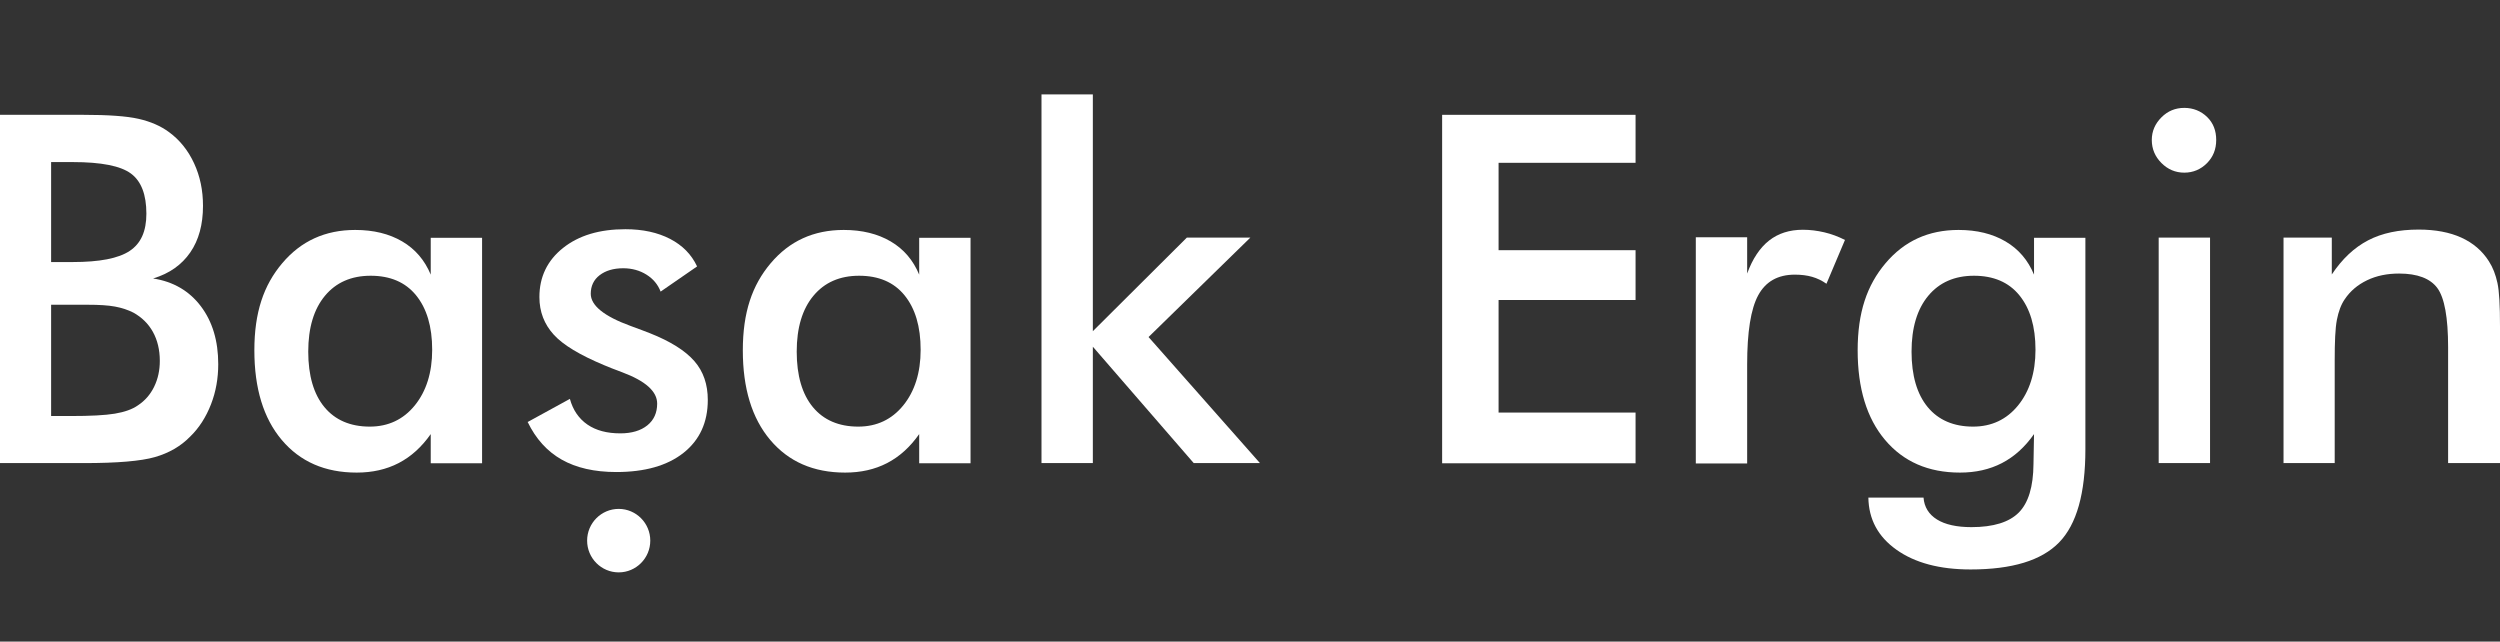 <svg width="226" height="58" viewBox="0 0 226 58" fill="none" xmlns="http://www.w3.org/2000/svg">
<rect x="0" y="0" width="226" height="58" fill="#333333" stroke="none"/>
<g clip-path="url(#clip0_1567_442)">
<path d="M-0.365 41.881V10.38H7.525C9.772 10.38 11.445 10.496 12.528 10.743C13.611 10.99 14.529 11.386 15.284 11.947C16.251 12.656 17.006 13.596 17.547 14.767C18.089 15.938 18.351 17.208 18.351 18.61C18.351 20.292 17.974 21.694 17.203 22.815C16.432 23.937 15.316 24.729 13.84 25.174C15.661 25.454 17.104 26.295 18.154 27.681C19.204 29.066 19.729 30.814 19.729 32.925C19.729 34.195 19.516 35.416 19.073 36.553C18.63 37.691 18.006 38.681 17.186 39.473C16.333 40.347 15.267 40.957 14.004 41.32C12.741 41.683 10.609 41.864 7.607 41.864H-0.365V41.881ZM4.621 23.689H6.573C9.001 23.689 10.707 23.36 11.724 22.683C12.741 22.007 13.233 20.902 13.233 19.319C13.233 17.604 12.774 16.383 11.839 15.691C10.904 14.998 9.165 14.652 6.573 14.652H4.621V23.689ZM4.621 37.609H6.377C8.165 37.609 9.493 37.543 10.379 37.395C11.265 37.246 11.97 36.999 12.479 36.636C13.102 36.224 13.594 35.663 13.938 34.954C14.283 34.245 14.447 33.469 14.447 32.628C14.447 31.622 14.234 30.748 13.824 30.006C13.414 29.264 12.823 28.687 12.052 28.258C11.56 28.011 11.019 27.829 10.395 27.714C9.772 27.598 8.952 27.549 7.919 27.549H4.621V37.593V37.609Z" fill="white"/>
<path d="M43.58 41.881H38.938V39.242C38.117 40.413 37.15 41.287 36.034 41.864C34.919 42.441 33.656 42.722 32.245 42.722C29.374 42.722 27.127 41.732 25.47 39.77C23.814 37.807 22.994 35.102 22.994 31.672C22.994 28.241 23.83 25.784 25.52 23.788C27.209 21.793 29.391 20.787 32.114 20.787C33.77 20.787 35.181 21.133 36.362 21.826C37.543 22.519 38.396 23.525 38.938 24.828V21.496H43.58V41.881ZM39.069 31.622C39.069 29.511 38.577 27.879 37.609 26.691C36.641 25.504 35.263 24.927 33.508 24.927C31.753 24.927 30.375 25.537 29.374 26.741C28.374 27.945 27.865 29.627 27.865 31.787C27.865 33.948 28.357 35.63 29.325 36.801C30.293 37.972 31.671 38.566 33.426 38.566C35.099 38.566 36.461 37.922 37.494 36.653C38.527 35.383 39.069 33.7 39.069 31.622Z" fill="white"/>
<path d="M47.663 38.17L51.518 36.059C51.797 37.081 52.338 37.856 53.109 38.384C53.88 38.912 54.864 39.176 56.078 39.176C57.112 39.176 57.932 38.928 58.522 38.45C59.113 37.972 59.408 37.312 59.408 36.487C59.408 35.383 58.358 34.443 56.242 33.651C55.537 33.387 54.979 33.173 54.602 33.008C52.437 32.101 50.911 31.194 50.058 30.253C49.205 29.313 48.762 28.192 48.762 26.856C48.762 25.042 49.468 23.558 50.895 22.419C52.322 21.282 54.192 20.721 56.538 20.721C58.112 20.721 59.457 21.018 60.573 21.595C61.688 22.172 62.508 22.997 63.017 24.085L59.72 26.361C59.474 25.718 59.047 25.207 58.44 24.827C57.833 24.448 57.128 24.25 56.341 24.25C55.455 24.25 54.749 24.465 54.208 24.877C53.667 25.289 53.404 25.866 53.404 26.559C53.404 27.615 54.602 28.588 56.997 29.462C57.751 29.742 58.342 29.957 58.752 30.122C60.622 30.864 61.951 31.705 62.771 32.645C63.591 33.585 63.985 34.756 63.985 36.158C63.985 38.186 63.246 39.786 61.786 40.941C60.327 42.095 58.293 42.672 55.717 42.672C53.733 42.672 52.092 42.293 50.78 41.551C49.468 40.809 48.434 39.671 47.696 38.137L47.663 38.17ZM58.785 48.873C58.785 50.457 57.505 51.743 55.931 51.743C54.356 51.743 53.076 50.457 53.076 48.873C53.076 47.29 54.356 46.004 55.931 46.004C57.505 46.004 58.785 47.29 58.785 48.873Z" fill="white"/>
<path d="M87.737 41.881H83.095V39.242C82.275 40.413 81.307 41.287 80.192 41.864C79.076 42.441 77.813 42.722 76.402 42.722C73.532 42.722 71.285 41.732 69.628 39.77C67.971 37.807 67.151 35.102 67.151 31.672C67.151 28.241 67.988 25.784 69.677 23.788C71.367 21.793 73.548 20.787 76.271 20.787C77.928 20.787 79.339 21.133 80.52 21.826C81.701 22.519 82.554 23.525 83.095 24.828V21.496H87.737V41.881ZM83.226 31.622C83.226 29.511 82.734 27.879 81.766 26.691C80.799 25.504 79.421 24.927 77.665 24.927C75.91 24.927 74.532 25.537 73.532 26.741C72.531 27.945 72.023 29.627 72.023 31.787C72.023 33.948 72.515 35.63 73.483 36.801C74.451 37.972 75.828 38.566 77.584 38.566C79.257 38.566 80.618 37.922 81.651 36.653C82.685 35.383 83.226 33.7 83.226 31.622Z" fill="white"/>
<path d="M94.151 41.88V8.533H98.793V29.94L107.29 21.48H113.031L103.829 30.468L113.9 41.864H107.913L98.793 31.342V41.864H94.151V41.88Z" fill="white"/>
<path d="M130.369 41.881V10.38H147.855V14.718H135.471V22.617H147.855V27.12H135.471V37.296H147.855V41.881H130.369Z" fill="white"/>
<path d="M157.943 24.729C158.435 23.376 159.108 22.387 159.928 21.743C160.748 21.1 161.765 20.77 162.979 20.77C163.635 20.77 164.275 20.853 164.914 21.001C165.554 21.15 166.177 21.381 166.784 21.694L165.111 25.652C164.718 25.372 164.275 25.157 163.815 25.025C163.356 24.893 162.831 24.828 162.257 24.828C160.715 24.828 159.616 25.454 158.944 26.691C158.271 27.928 157.943 30.023 157.943 32.942V41.897H153.301V21.447H157.943V24.745V24.729Z" fill="white"/>
<path d="M188.519 40.611C188.519 44.602 187.731 47.406 186.14 49.038C184.549 50.671 181.892 51.479 178.135 51.479C175.347 51.479 173.116 50.886 171.443 49.698C169.77 48.511 168.933 46.944 168.9 44.981H173.887C173.952 45.839 174.363 46.498 175.101 46.96C175.839 47.422 176.889 47.653 178.217 47.653C180.202 47.653 181.629 47.208 182.499 46.334C183.368 45.459 183.811 43.992 183.827 41.947L183.876 39.242C183.056 40.413 182.089 41.287 180.973 41.864C179.858 42.441 178.595 42.722 177.184 42.722C174.313 42.722 172.066 41.732 170.409 39.77C168.753 37.807 167.932 35.102 167.932 31.672C167.932 28.241 168.769 25.784 170.459 23.788C172.148 21.793 174.33 20.787 177.053 20.787C178.709 20.787 180.12 21.133 181.301 21.826C182.482 22.519 183.335 23.525 183.876 24.828V21.496H188.519V40.611ZM184.008 31.622C184.008 29.511 183.516 27.879 182.548 26.691C181.58 25.504 180.202 24.927 178.447 24.927C176.692 24.927 175.314 25.537 174.313 26.741C173.313 27.945 172.804 29.627 172.804 31.787C172.804 33.948 173.296 35.63 174.264 36.801C175.232 37.972 176.61 38.566 178.365 38.566C180.038 38.566 181.4 37.922 182.433 36.653C183.466 35.383 184.008 33.7 184.008 31.622Z" fill="white"/>
<path d="M194.522 12.656C194.522 11.864 194.817 11.188 195.391 10.611C195.966 10.034 196.655 9.753 197.458 9.753C198.262 9.753 198.967 10.034 199.525 10.578C200.083 11.122 200.345 11.815 200.345 12.656C200.345 13.497 200.066 14.19 199.509 14.751C198.951 15.311 198.262 15.608 197.458 15.608C196.655 15.608 195.966 15.311 195.391 14.734C194.817 14.157 194.522 13.464 194.522 12.656ZM195.145 41.864V21.479H199.788V41.864H195.145Z" fill="white"/>
<path d="M206.431 41.881V21.48H210.794V24.811C211.729 23.409 212.812 22.387 214.075 21.727C215.338 21.067 216.863 20.754 218.651 20.754C220.16 20.754 221.456 21.001 222.506 21.48C223.556 21.958 224.393 22.667 224.999 23.623C225.36 24.184 225.606 24.828 225.77 25.586C225.934 26.345 226 27.631 226 29.495V41.864H221.309V31.391C221.309 28.703 220.981 26.922 220.341 26.048C219.701 25.174 218.537 24.729 216.88 24.729C215.797 24.729 214.829 24.926 213.976 25.339C213.123 25.751 212.467 26.312 211.975 27.037C211.631 27.532 211.401 28.159 211.254 28.918C211.106 29.676 211.057 30.913 211.057 32.579V41.864H206.415L206.431 41.881Z" fill="white"/>
</g>
<defs>
<clipPath id="clip0_1567_442">
<rect width="226" height="58" fill="white"/>
</clipPath>
</defs>
</svg>
